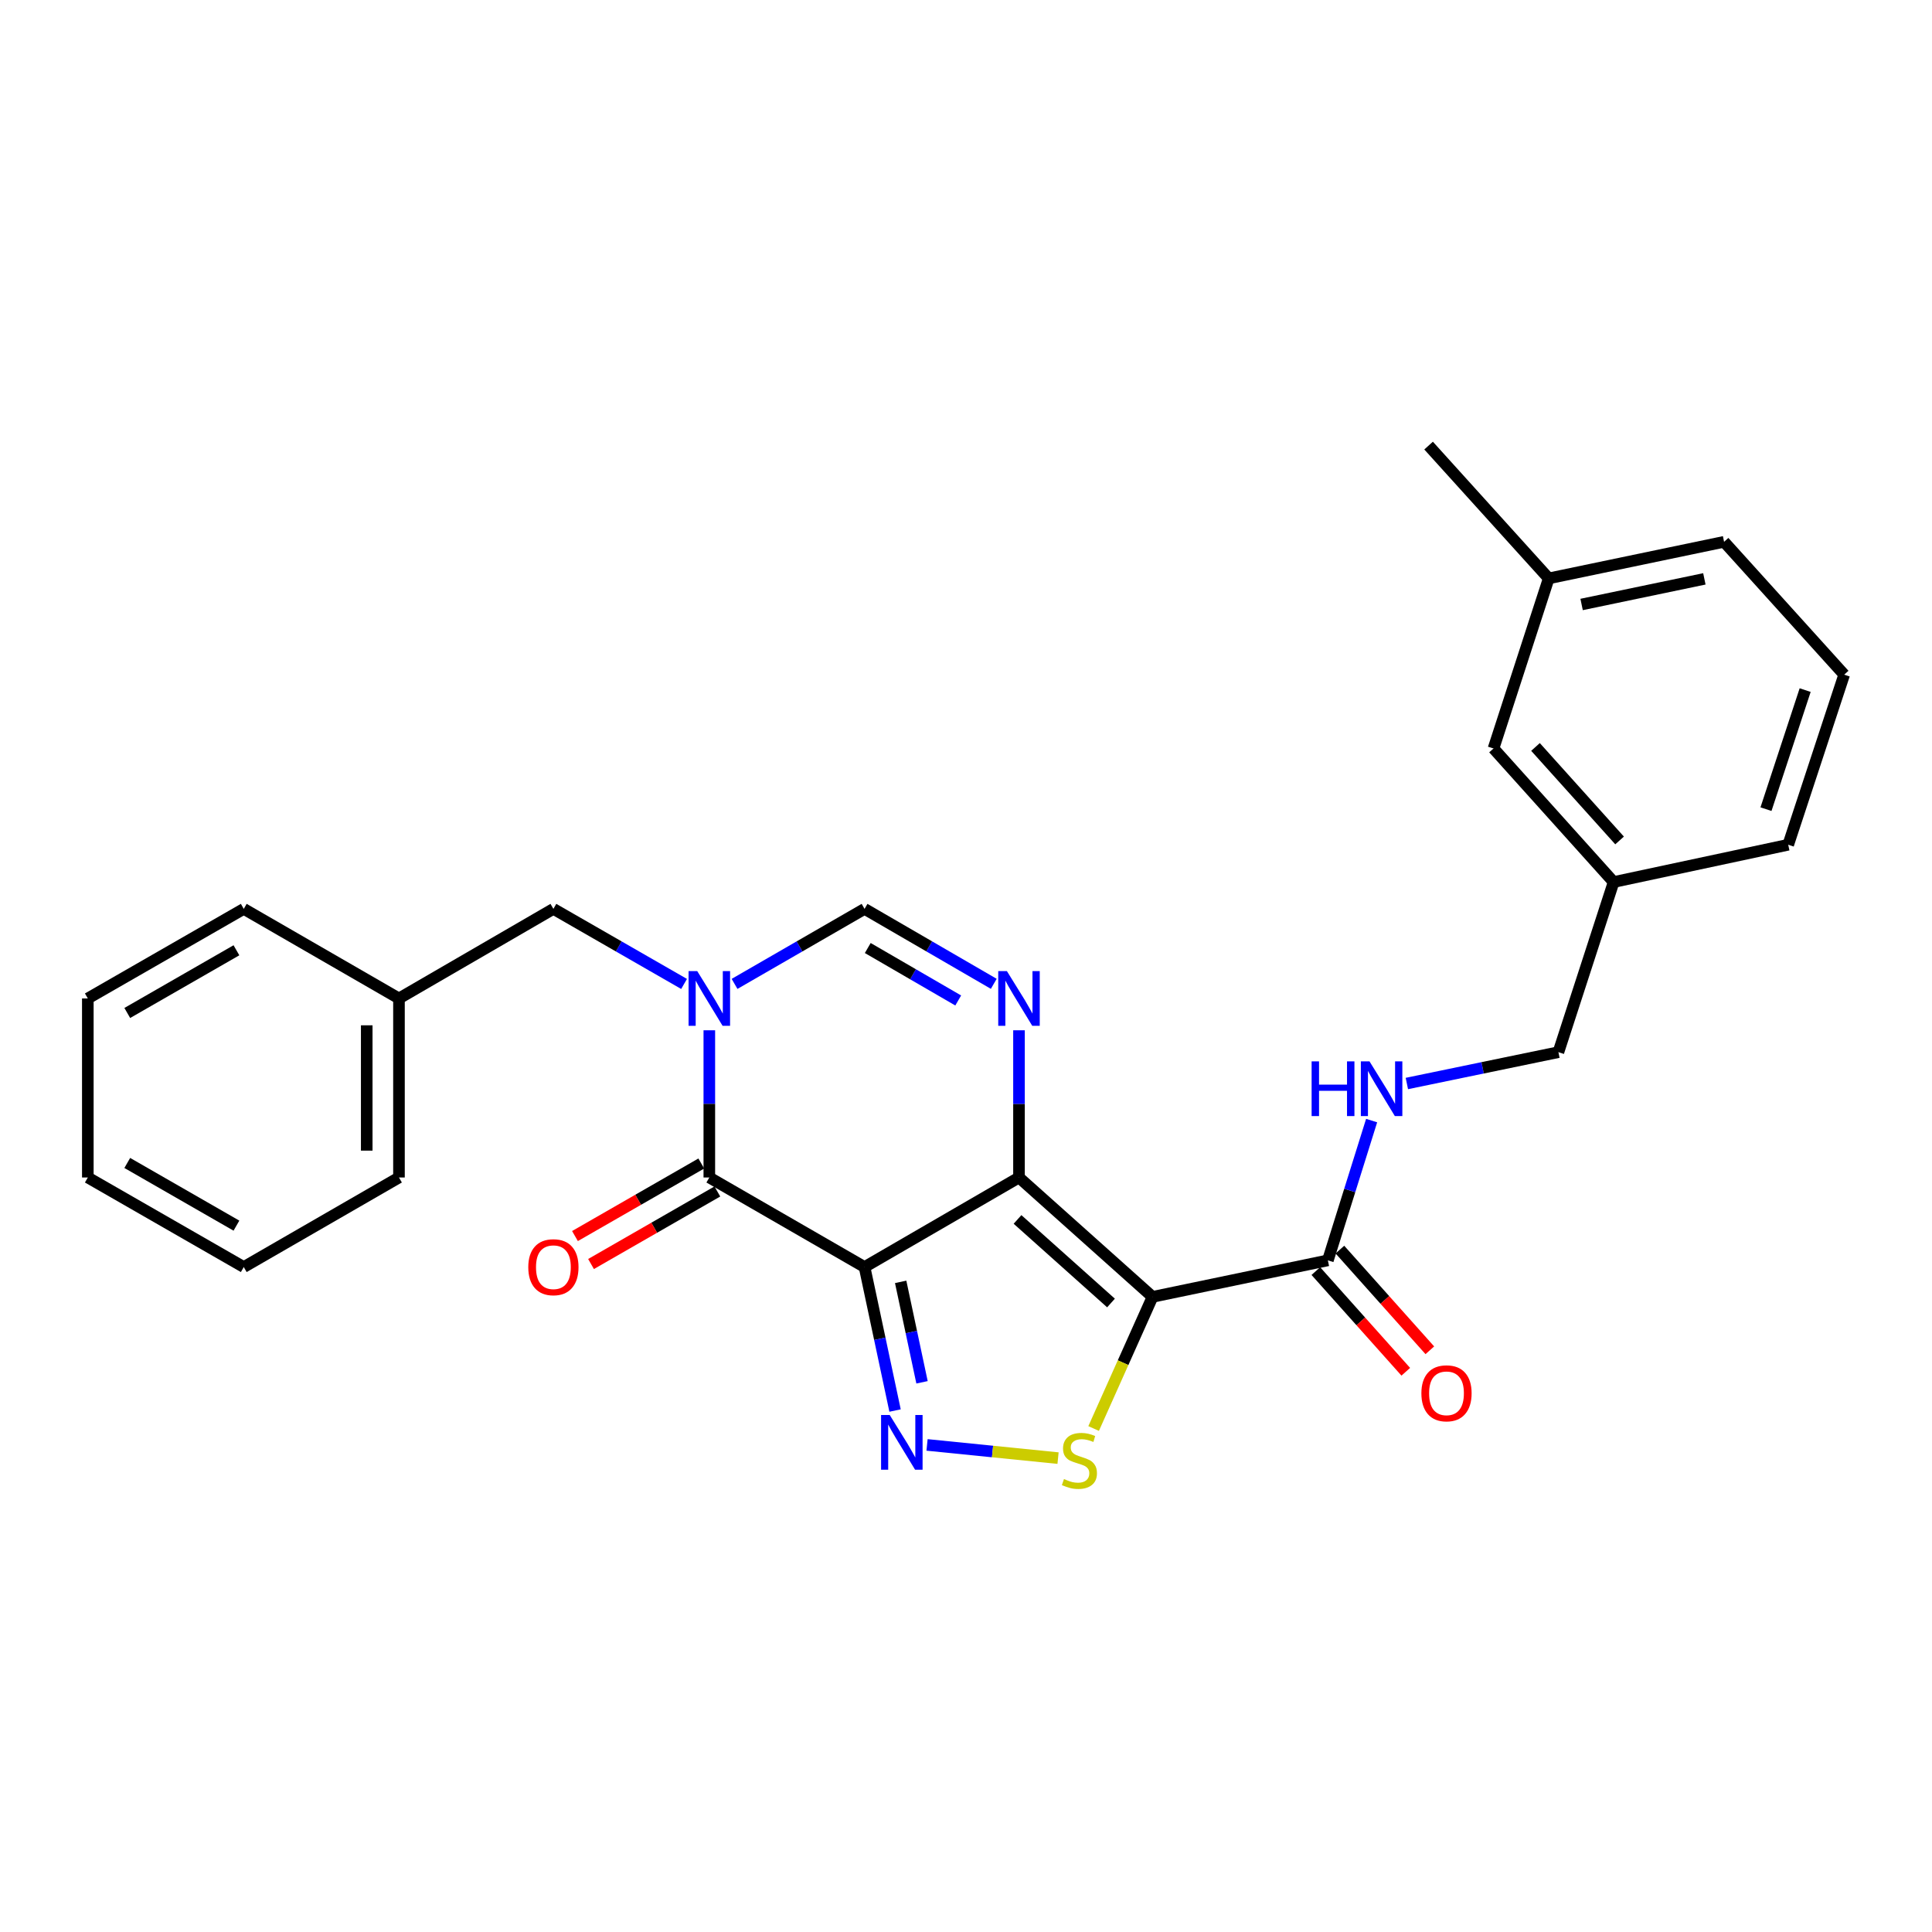 <?xml version='1.0' encoding='iso-8859-1'?>
<svg version='1.1' baseProfile='full'
              xmlns='http://www.w3.org/2000/svg'
                      xmlns:rdkit='http://www.rdkit.org/xml'
                      xmlns:xlink='http://www.w3.org/1999/xlink'
                  xml:space='preserve'
width='1000px' height='1000px' viewBox='0 0 1000 1000'>
<!-- END OF HEADER -->
<rect style='opacity:1.0;fill:#FFFFFF;stroke:none' width='1000' height='1000' x='0' y='0'> </rect>
<path class='bond-0' d='M 527.428,609.467 L 447.49,655.82' style='fill:none;fill-rule:evenodd;stroke:#000000;stroke-width:6px;stroke-linecap:butt;stroke-linejoin:miter;stroke-opacity:1' />
<path class='bond-1' d='M 527.428,609.467 L 596.545,671.258' style='fill:none;fill-rule:evenodd;stroke:#000000;stroke-width:6px;stroke-linecap:butt;stroke-linejoin:miter;stroke-opacity:1' />
<path class='bond-1' d='M 526.671,631.178 L 575.053,674.432' style='fill:none;fill-rule:evenodd;stroke:#000000;stroke-width:6px;stroke-linecap:butt;stroke-linejoin:miter;stroke-opacity:1' />
<path class='bond-5' d='M 527.428,609.467 L 527.428,571.371' style='fill:none;fill-rule:evenodd;stroke:#000000;stroke-width:6px;stroke-linecap:butt;stroke-linejoin:miter;stroke-opacity:1' />
<path class='bond-5' d='M 527.428,571.371 L 527.428,533.274' style='fill:none;fill-rule:evenodd;stroke:#0000FF;stroke-width:6px;stroke-linecap:butt;stroke-linejoin:miter;stroke-opacity:1' />
<path class='bond-2' d='M 447.49,655.82 L 455.386,692.955' style='fill:none;fill-rule:evenodd;stroke:#000000;stroke-width:6px;stroke-linecap:butt;stroke-linejoin:miter;stroke-opacity:1' />
<path class='bond-2' d='M 455.386,692.955 L 463.282,730.09' style='fill:none;fill-rule:evenodd;stroke:#0000FF;stroke-width:6px;stroke-linecap:butt;stroke-linejoin:miter;stroke-opacity:1' />
<path class='bond-2' d='M 466.184,663.489 L 471.711,689.484' style='fill:none;fill-rule:evenodd;stroke:#000000;stroke-width:6px;stroke-linecap:butt;stroke-linejoin:miter;stroke-opacity:1' />
<path class='bond-2' d='M 471.711,689.484 L 477.239,715.478' style='fill:none;fill-rule:evenodd;stroke:#0000FF;stroke-width:6px;stroke-linecap:butt;stroke-linejoin:miter;stroke-opacity:1' />
<path class='bond-4' d='M 447.49,655.82 L 367.144,609.467' style='fill:none;fill-rule:evenodd;stroke:#000000;stroke-width:6px;stroke-linecap:butt;stroke-linejoin:miter;stroke-opacity:1' />
<path class='bond-6' d='M 596.545,671.258 L 581.301,705.327' style='fill:none;fill-rule:evenodd;stroke:#000000;stroke-width:6px;stroke-linecap:butt;stroke-linejoin:miter;stroke-opacity:1' />
<path class='bond-6' d='M 581.301,705.327 L 566.058,739.396' style='fill:none;fill-rule:evenodd;stroke:#CCCC00;stroke-width:6px;stroke-linecap:butt;stroke-linejoin:miter;stroke-opacity:1' />
<path class='bond-8' d='M 596.545,671.258 L 687.304,652.352' style='fill:none;fill-rule:evenodd;stroke:#000000;stroke-width:6px;stroke-linecap:butt;stroke-linejoin:miter;stroke-opacity:1' />
<path class='bond-27' d='M 479.836,747.884 L 513.739,751.301' style='fill:none;fill-rule:evenodd;stroke:#0000FF;stroke-width:6px;stroke-linecap:butt;stroke-linejoin:miter;stroke-opacity:1' />
<path class='bond-27' d='M 513.739,751.301 L 547.642,754.718' style='fill:none;fill-rule:evenodd;stroke:#CCCC00;stroke-width:6px;stroke-linecap:butt;stroke-linejoin:miter;stroke-opacity:1' />
<path class='bond-3' d='M 380.203,509.262 L 413.847,489.849' style='fill:none;fill-rule:evenodd;stroke:#0000FF;stroke-width:6px;stroke-linecap:butt;stroke-linejoin:miter;stroke-opacity:1' />
<path class='bond-3' d='M 413.847,489.849 L 447.49,470.435' style='fill:none;fill-rule:evenodd;stroke:#000000;stroke-width:6px;stroke-linecap:butt;stroke-linejoin:miter;stroke-opacity:1' />
<path class='bond-10' d='M 354.077,509.291 L 320.257,489.863' style='fill:none;fill-rule:evenodd;stroke:#0000FF;stroke-width:6px;stroke-linecap:butt;stroke-linejoin:miter;stroke-opacity:1' />
<path class='bond-10' d='M 320.257,489.863 L 286.437,470.435' style='fill:none;fill-rule:evenodd;stroke:#000000;stroke-width:6px;stroke-linecap:butt;stroke-linejoin:miter;stroke-opacity:1' />
<path class='bond-28' d='M 367.144,533.274 L 367.144,571.371' style='fill:none;fill-rule:evenodd;stroke:#0000FF;stroke-width:6px;stroke-linecap:butt;stroke-linejoin:miter;stroke-opacity:1' />
<path class='bond-28' d='M 367.144,571.371 L 367.144,609.467' style='fill:none;fill-rule:evenodd;stroke:#000000;stroke-width:6px;stroke-linecap:butt;stroke-linejoin:miter;stroke-opacity:1' />
<path class='bond-11' d='M 362.988,602.23 L 330.298,621.005' style='fill:none;fill-rule:evenodd;stroke:#000000;stroke-width:6px;stroke-linecap:butt;stroke-linejoin:miter;stroke-opacity:1' />
<path class='bond-11' d='M 330.298,621.005 L 297.607,639.78' style='fill:none;fill-rule:evenodd;stroke:#FF0000;stroke-width:6px;stroke-linecap:butt;stroke-linejoin:miter;stroke-opacity:1' />
<path class='bond-11' d='M 371.3,616.703 L 338.61,635.478' style='fill:none;fill-rule:evenodd;stroke:#000000;stroke-width:6px;stroke-linecap:butt;stroke-linejoin:miter;stroke-opacity:1' />
<path class='bond-11' d='M 338.61,635.478 L 305.92,654.254' style='fill:none;fill-rule:evenodd;stroke:#FF0000;stroke-width:6px;stroke-linecap:butt;stroke-linejoin:miter;stroke-opacity:1' />
<path class='bond-7' d='M 514.378,509.229 L 480.934,489.832' style='fill:none;fill-rule:evenodd;stroke:#0000FF;stroke-width:6px;stroke-linecap:butt;stroke-linejoin:miter;stroke-opacity:1' />
<path class='bond-7' d='M 480.934,489.832 L 447.49,470.435' style='fill:none;fill-rule:evenodd;stroke:#000000;stroke-width:6px;stroke-linecap:butt;stroke-linejoin:miter;stroke-opacity:1' />
<path class='bond-7' d='M 495.971,517.848 L 472.56,504.27' style='fill:none;fill-rule:evenodd;stroke:#0000FF;stroke-width:6px;stroke-linecap:butt;stroke-linejoin:miter;stroke-opacity:1' />
<path class='bond-7' d='M 472.56,504.27 L 449.15,490.692' style='fill:none;fill-rule:evenodd;stroke:#000000;stroke-width:6px;stroke-linecap:butt;stroke-linejoin:miter;stroke-opacity:1' />
<path class='bond-9' d='M 687.304,652.352 L 698.627,616.18' style='fill:none;fill-rule:evenodd;stroke:#000000;stroke-width:6px;stroke-linecap:butt;stroke-linejoin:miter;stroke-opacity:1' />
<path class='bond-9' d='M 698.627,616.18 L 709.951,580.009' style='fill:none;fill-rule:evenodd;stroke:#0000FF;stroke-width:6px;stroke-linecap:butt;stroke-linejoin:miter;stroke-opacity:1' />
<path class='bond-12' d='M 681.08,657.911 L 704.356,683.968' style='fill:none;fill-rule:evenodd;stroke:#000000;stroke-width:6px;stroke-linecap:butt;stroke-linejoin:miter;stroke-opacity:1' />
<path class='bond-12' d='M 704.356,683.968 L 727.632,710.024' style='fill:none;fill-rule:evenodd;stroke:#FF0000;stroke-width:6px;stroke-linecap:butt;stroke-linejoin:miter;stroke-opacity:1' />
<path class='bond-12' d='M 693.527,646.792 L 716.803,672.849' style='fill:none;fill-rule:evenodd;stroke:#000000;stroke-width:6px;stroke-linecap:butt;stroke-linejoin:miter;stroke-opacity:1' />
<path class='bond-12' d='M 716.803,672.849 L 740.079,698.905' style='fill:none;fill-rule:evenodd;stroke:#FF0000;stroke-width:6px;stroke-linecap:butt;stroke-linejoin:miter;stroke-opacity:1' />
<path class='bond-13' d='M 728.188,560.818 L 767.41,552.707' style='fill:none;fill-rule:evenodd;stroke:#0000FF;stroke-width:6px;stroke-linecap:butt;stroke-linejoin:miter;stroke-opacity:1' />
<path class='bond-13' d='M 767.41,552.707 L 806.631,544.597' style='fill:none;fill-rule:evenodd;stroke:#000000;stroke-width:6px;stroke-linecap:butt;stroke-linejoin:miter;stroke-opacity:1' />
<path class='bond-15' d='M 286.437,470.435 L 206.508,516.798' style='fill:none;fill-rule:evenodd;stroke:#000000;stroke-width:6px;stroke-linecap:butt;stroke-linejoin:miter;stroke-opacity:1' />
<path class='bond-16' d='M 806.631,544.597 L 835.209,456.545' style='fill:none;fill-rule:evenodd;stroke:#000000;stroke-width:6px;stroke-linecap:butt;stroke-linejoin:miter;stroke-opacity:1' />
<path class='bond-14' d='M 773.037,387.41 L 835.209,456.545' style='fill:none;fill-rule:evenodd;stroke:#000000;stroke-width:6px;stroke-linecap:butt;stroke-linejoin:miter;stroke-opacity:1' />
<path class='bond-14' d='M 794.773,386.62 L 838.293,435.015' style='fill:none;fill-rule:evenodd;stroke:#000000;stroke-width:6px;stroke-linecap:butt;stroke-linejoin:miter;stroke-opacity:1' />
<path class='bond-17' d='M 773.037,387.41 L 801.615,299.377' style='fill:none;fill-rule:evenodd;stroke:#000000;stroke-width:6px;stroke-linecap:butt;stroke-linejoin:miter;stroke-opacity:1' />
<path class='bond-22' d='M 206.508,516.798 L 206.508,609.467' style='fill:none;fill-rule:evenodd;stroke:#000000;stroke-width:6px;stroke-linecap:butt;stroke-linejoin:miter;stroke-opacity:1' />
<path class='bond-22' d='M 189.818,530.698 L 189.818,595.566' style='fill:none;fill-rule:evenodd;stroke:#000000;stroke-width:6px;stroke-linecap:butt;stroke-linejoin:miter;stroke-opacity:1' />
<path class='bond-23' d='M 206.508,516.798 L 126.171,470.435' style='fill:none;fill-rule:evenodd;stroke:#000000;stroke-width:6px;stroke-linecap:butt;stroke-linejoin:miter;stroke-opacity:1' />
<path class='bond-19' d='M 835.209,456.545 L 925.578,437.24' style='fill:none;fill-rule:evenodd;stroke:#000000;stroke-width:6px;stroke-linecap:butt;stroke-linejoin:miter;stroke-opacity:1' />
<path class='bond-21' d='M 801.615,299.377 L 739.434,230.64' style='fill:none;fill-rule:evenodd;stroke:#000000;stroke-width:6px;stroke-linecap:butt;stroke-linejoin:miter;stroke-opacity:1' />
<path class='bond-30' d='M 801.615,299.377 L 892.383,280.443' style='fill:none;fill-rule:evenodd;stroke:#000000;stroke-width:6px;stroke-linecap:butt;stroke-linejoin:miter;stroke-opacity:1' />
<path class='bond-30' d='M 818.638,312.876 L 882.176,299.621' style='fill:none;fill-rule:evenodd;stroke:#000000;stroke-width:6px;stroke-linecap:butt;stroke-linejoin:miter;stroke-opacity:1' />
<path class='bond-18' d='M 954.545,349.207 L 925.578,437.24' style='fill:none;fill-rule:evenodd;stroke:#000000;stroke-width:6px;stroke-linecap:butt;stroke-linejoin:miter;stroke-opacity:1' />
<path class='bond-18' d='M 934.346,357.195 L 914.069,418.818' style='fill:none;fill-rule:evenodd;stroke:#000000;stroke-width:6px;stroke-linecap:butt;stroke-linejoin:miter;stroke-opacity:1' />
<path class='bond-20' d='M 954.545,349.207 L 892.383,280.443' style='fill:none;fill-rule:evenodd;stroke:#000000;stroke-width:6px;stroke-linecap:butt;stroke-linejoin:miter;stroke-opacity:1' />
<path class='bond-25' d='M 206.508,609.467 L 126.171,655.82' style='fill:none;fill-rule:evenodd;stroke:#000000;stroke-width:6px;stroke-linecap:butt;stroke-linejoin:miter;stroke-opacity:1' />
<path class='bond-24' d='M 126.171,470.435 L 45.455,516.798' style='fill:none;fill-rule:evenodd;stroke:#000000;stroke-width:6px;stroke-linecap:butt;stroke-linejoin:miter;stroke-opacity:1' />
<path class='bond-24' d='M 122.377,491.863 L 65.875,524.316' style='fill:none;fill-rule:evenodd;stroke:#000000;stroke-width:6px;stroke-linecap:butt;stroke-linejoin:miter;stroke-opacity:1' />
<path class='bond-26' d='M 45.455,516.798 L 45.455,609.467' style='fill:none;fill-rule:evenodd;stroke:#000000;stroke-width:6px;stroke-linecap:butt;stroke-linejoin:miter;stroke-opacity:1' />
<path class='bond-29' d='M 126.171,655.82 L 45.455,609.467' style='fill:none;fill-rule:evenodd;stroke:#000000;stroke-width:6px;stroke-linecap:butt;stroke-linejoin:miter;stroke-opacity:1' />
<path class='bond-29' d='M 122.376,634.393 L 65.874,601.946' style='fill:none;fill-rule:evenodd;stroke:#000000;stroke-width:6px;stroke-linecap:butt;stroke-linejoin:miter;stroke-opacity:1' />
<path  class='atom-3' d='M 460.526 732.409
L 469.806 747.409
Q 470.726 748.889, 472.206 751.569
Q 473.686 754.249, 473.766 754.409
L 473.766 732.409
L 477.526 732.409
L 477.526 760.729
L 473.646 760.729
L 463.686 744.329
Q 462.526 742.409, 461.286 740.209
Q 460.086 738.009, 459.726 737.329
L 459.726 760.729
L 456.046 760.729
L 456.046 732.409
L 460.526 732.409
' fill='#0000FF'/>
<path  class='atom-4' d='M 360.884 502.638
L 370.164 517.638
Q 371.084 519.118, 372.564 521.798
Q 374.044 524.478, 374.124 524.638
L 374.124 502.638
L 377.884 502.638
L 377.884 530.958
L 374.004 530.958
L 364.044 514.558
Q 362.884 512.638, 361.644 510.438
Q 360.444 508.238, 360.084 507.558
L 360.084 530.958
L 356.404 530.958
L 356.404 502.638
L 360.884 502.638
' fill='#0000FF'/>
<path  class='atom-6' d='M 521.168 502.638
L 530.448 517.638
Q 531.368 519.118, 532.848 521.798
Q 534.328 524.478, 534.408 524.638
L 534.408 502.638
L 538.168 502.638
L 538.168 530.958
L 534.288 530.958
L 524.328 514.558
Q 523.168 512.638, 521.928 510.438
Q 520.728 508.238, 520.368 507.558
L 520.368 530.958
L 516.688 530.958
L 516.688 502.638
L 521.168 502.638
' fill='#0000FF'/>
<path  class='atom-7' d='M 550.704 765.553
Q 551.024 765.673, 552.344 766.233
Q 553.664 766.793, 555.104 767.153
Q 556.584 767.473, 558.024 767.473
Q 560.704 767.473, 562.264 766.193
Q 563.824 764.873, 563.824 762.593
Q 563.824 761.033, 563.024 760.073
Q 562.264 759.113, 561.064 758.593
Q 559.864 758.073, 557.864 757.473
Q 555.344 756.713, 553.824 755.993
Q 552.344 755.273, 551.264 753.753
Q 550.224 752.233, 550.224 749.673
Q 550.224 746.113, 552.624 743.913
Q 555.064 741.713, 559.864 741.713
Q 563.144 741.713, 566.864 743.273
L 565.944 746.353
Q 562.544 744.953, 559.984 744.953
Q 557.224 744.953, 555.704 746.113
Q 554.184 747.233, 554.224 749.193
Q 554.224 750.713, 554.984 751.633
Q 555.784 752.553, 556.904 753.073
Q 558.064 753.593, 559.984 754.193
Q 562.544 754.993, 564.064 755.793
Q 565.584 756.593, 566.664 758.233
Q 567.784 759.833, 567.784 762.593
Q 567.784 766.513, 565.144 768.633
Q 562.544 770.713, 558.184 770.713
Q 555.664 770.713, 553.744 770.153
Q 551.864 769.633, 549.624 768.713
L 550.704 765.553
' fill='#CCCC00'/>
<path  class='atom-10' d='M 678.892 549.362
L 682.732 549.362
L 682.732 561.402
L 697.212 561.402
L 697.212 549.362
L 701.052 549.362
L 701.052 577.682
L 697.212 577.682
L 697.212 564.602
L 682.732 564.602
L 682.732 577.682
L 678.892 577.682
L 678.892 549.362
' fill='#0000FF'/>
<path  class='atom-10' d='M 708.852 549.362
L 718.132 564.362
Q 719.052 565.842, 720.532 568.522
Q 722.012 571.202, 722.092 571.362
L 722.092 549.362
L 725.852 549.362
L 725.852 577.682
L 721.972 577.682
L 712.012 561.282
Q 710.852 559.362, 709.612 557.162
Q 708.412 554.962, 708.052 554.282
L 708.052 577.682
L 704.372 577.682
L 704.372 549.362
L 708.852 549.362
' fill='#0000FF'/>
<path  class='atom-12' d='M 273.437 655.9
Q 273.437 649.1, 276.797 645.3
Q 280.157 641.5, 286.437 641.5
Q 292.717 641.5, 296.077 645.3
Q 299.437 649.1, 299.437 655.9
Q 299.437 662.78, 296.037 666.7
Q 292.637 670.58, 286.437 670.58
Q 280.197 670.58, 276.797 666.7
Q 273.437 662.82, 273.437 655.9
M 286.437 667.38
Q 290.757 667.38, 293.077 664.5
Q 295.437 661.58, 295.437 655.9
Q 295.437 650.34, 293.077 647.54
Q 290.757 644.7, 286.437 644.7
Q 282.117 644.7, 279.757 647.5
Q 277.437 650.3, 277.437 655.9
Q 277.437 661.62, 279.757 664.5
Q 282.117 667.38, 286.437 667.38
' fill='#FF0000'/>
<path  class='atom-13' d='M 735.706 721.169
Q 735.706 714.369, 739.066 710.569
Q 742.426 706.769, 748.706 706.769
Q 754.986 706.769, 758.346 710.569
Q 761.706 714.369, 761.706 721.169
Q 761.706 728.049, 758.306 731.969
Q 754.906 735.849, 748.706 735.849
Q 742.466 735.849, 739.066 731.969
Q 735.706 728.089, 735.706 721.169
M 748.706 732.649
Q 753.026 732.649, 755.346 729.769
Q 757.706 726.849, 757.706 721.169
Q 757.706 715.609, 755.346 712.809
Q 753.026 709.969, 748.706 709.969
Q 744.386 709.969, 742.026 712.769
Q 739.706 715.569, 739.706 721.169
Q 739.706 726.889, 742.026 729.769
Q 744.386 732.649, 748.706 732.649
' fill='#FF0000'/>
</svg>
